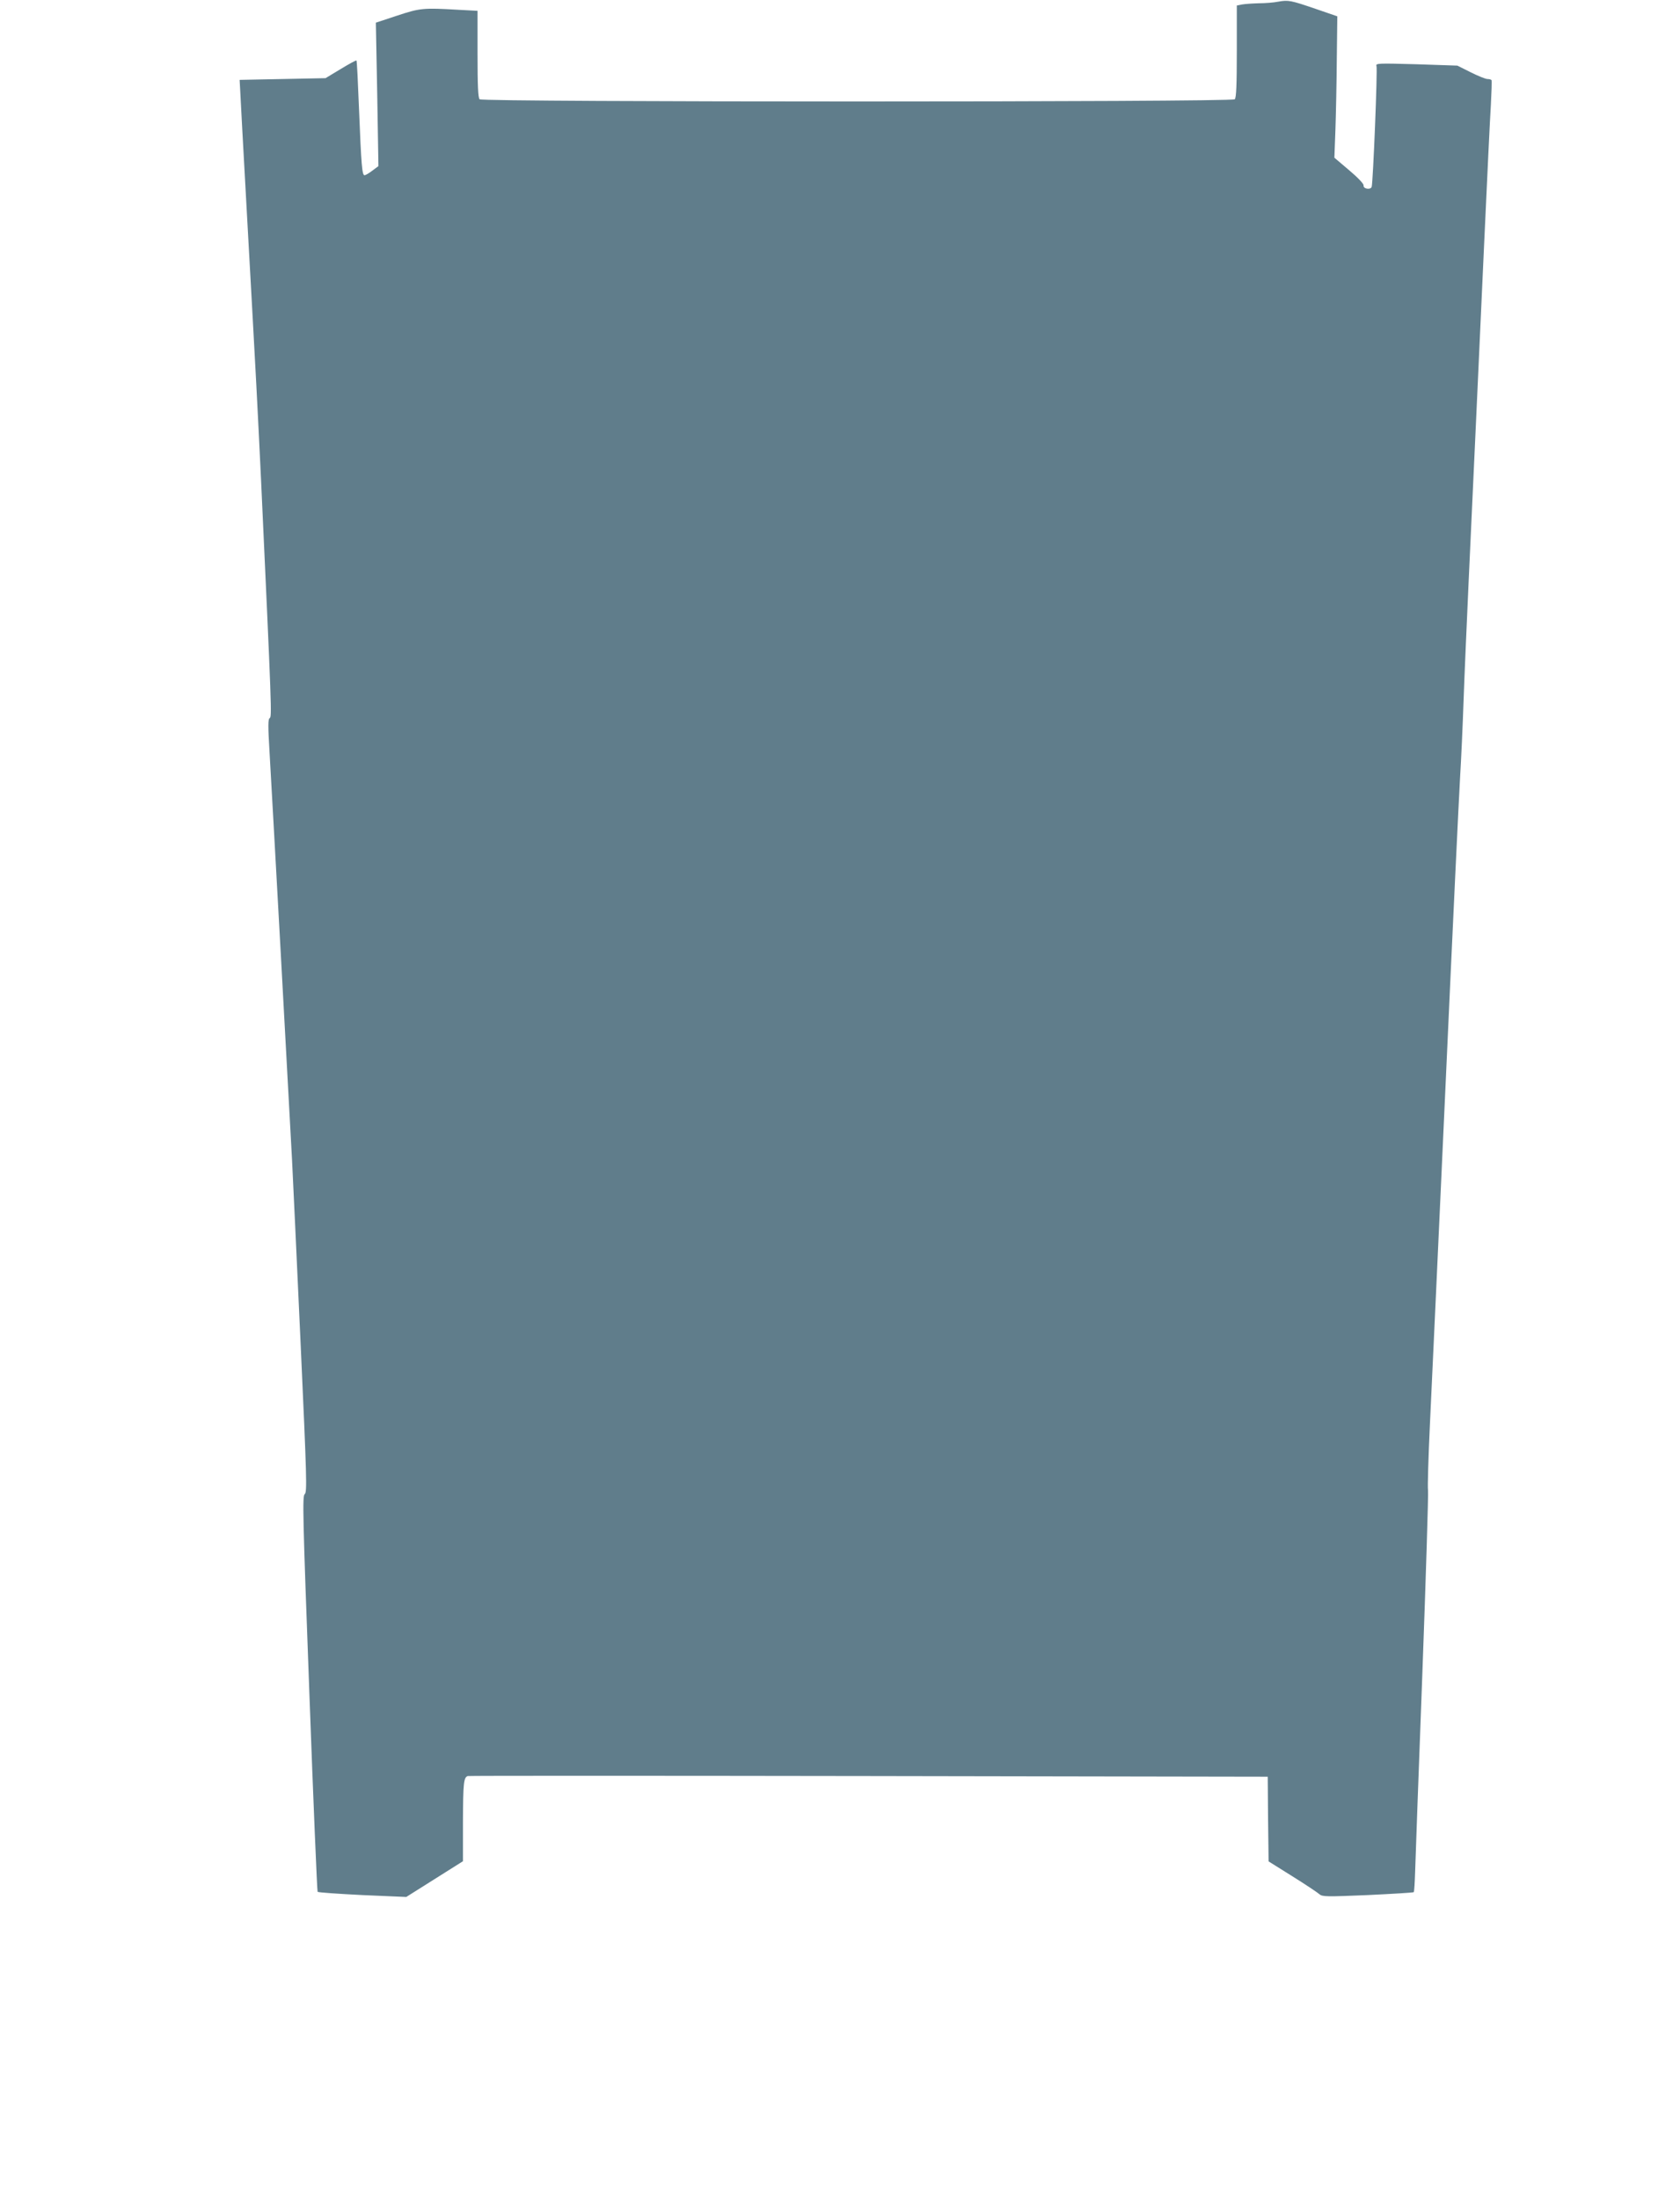 <?xml version="1.0" standalone="no"?>
<!DOCTYPE svg PUBLIC "-//W3C//DTD SVG 20010904//EN"
 "http://www.w3.org/TR/2001/REC-SVG-20010904/DTD/svg10.dtd">
<svg version="1.0" xmlns="http://www.w3.org/2000/svg"
 width="978pt" height="1280pt" viewBox="0 0 978 1280"
 preserveAspectRatio="xMidYMid meet">
<g transform="translate(0,1280) scale(0.1,-0.1)"
fill="#607d8b" stroke="none">
<path d="M7440 12790 c-25 -5 -75 -9 -111 -9 -37 -1 -81 -4 -98 -7 l-31 -6 0
-267 c0 -194 -3 -270 -12 -279 -17 -17 -4379 -17 -4396 0 -9 9 -12 81 -12 263
l0 252 -112 6 c-204 12 -223 10 -356 -34 l-124 -41 8 -417 7 -418 -35 -26
c-19 -15 -40 -27 -46 -27 -14 0 -19 59 -32 385 -6 153 -12 281 -15 283 -2 2
-43 -20 -92 -50 l-88 -53 -250 -5 -250 -5 3 -55 c1 -30 18 -336 37 -680 60
-1076 64 -1164 85 -1600 62 -1341 63 -1372 50 -1380 -10 -6 -10 -47 -1 -196
13 -218 115 -2068 131 -2374 6 -113 28 -594 50 -1070 36 -787 38 -866 24 -877
-14 -10 -12 -114 27 -1160 23 -631 45 -1151 48 -1155 4 -4 121 -12 261 -19
l255 -11 165 104 165 104 0 230 c1 224 4 258 28 266 7 2 1057 2 2334 0 l2323
-4 2 -247 3 -246 139 -87 c77 -48 147 -95 157 -104 17 -15 42 -15 281 -5 144
7 265 14 268 17 3 3 6 56 8 117 2 62 20 580 42 1152 21 572 36 1054 33 1071
-3 17 2 188 11 380 9 192 25 540 36 774 11 234 33 724 50 1090 52 1145 80
1729 90 1910 6 96 15 294 20 440 5 146 19 463 30 705 33 703 57 1243 90 1960
17 369 34 731 39 805 4 74 6 138 4 143 -2 4 -13 7 -24 7 -11 0 -55 18 -97 39
l-78 39 -239 8 c-220 6 -238 6 -232 -10 7 -17 -20 -681 -28 -704 -7 -19 -51
-11 -47 9 1 9 -34 46 -84 88 l-86 73 6 162 c3 88 7 274 8 411 l3 250 -125 43
c-146 50 -160 53 -220 42z"/>
</g>
</svg>
